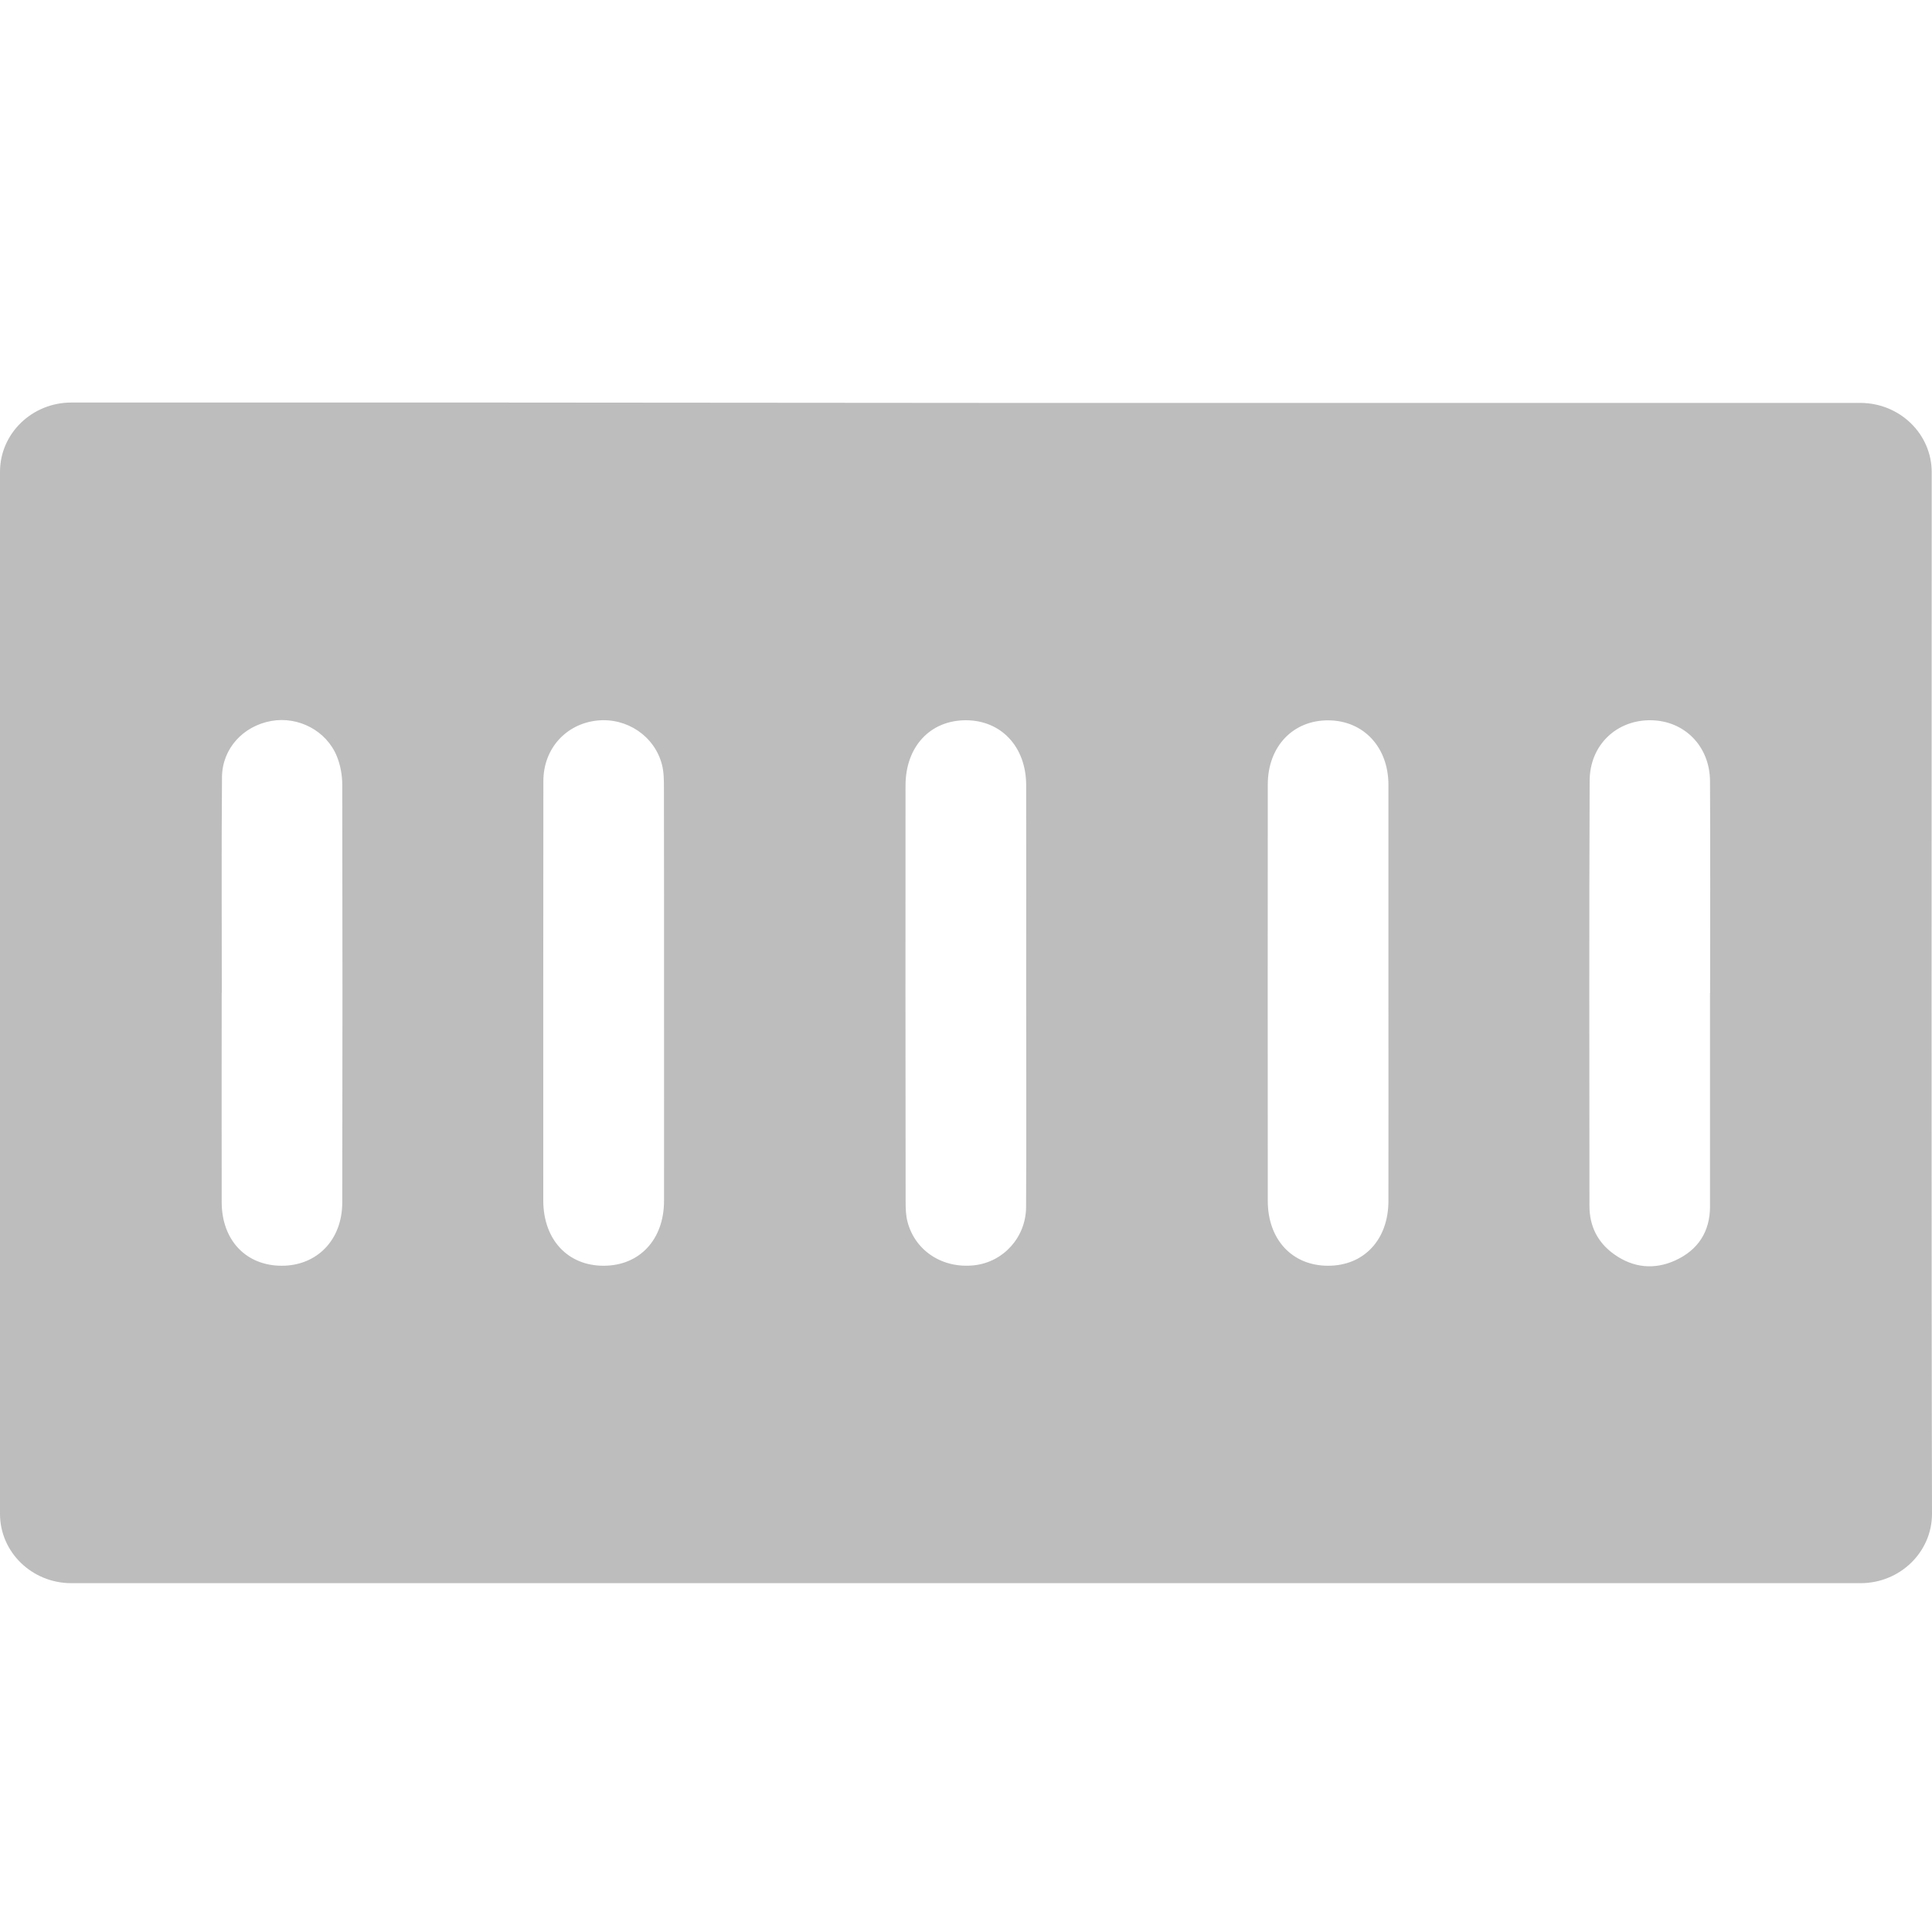 <svg width="20" height="20" viewBox="0 0 20 20" fill="none" xmlns="http://www.w3.org/2000/svg">
<path d="M19.997 4.888C19.997 4.492 19.666 4.171 19.258 4.171C18.229 4.171 16.494 4.171 16.094 4.171C9.964 4.171 11.137 4.173 5.007 4.167C4.704 4.167 2.091 4.167 0.739 4.167C0.331 4.167 0 4.488 0 4.884V15.672C0 16.068 0.331 16.389 0.739 16.389H19.26C19.669 16.389 20 16.067 20 15.671C19.993 13.463 19.996 7.095 19.997 4.888ZM3.543 12.45C3.542 12.837 3.28 13.103 2.917 13.103C2.549 13.103 2.297 12.841 2.295 12.449C2.293 11.725 2.295 11.001 2.295 10.276H2.296C2.296 9.533 2.292 8.79 2.298 8.046C2.3 7.749 2.517 7.515 2.81 7.463C3.089 7.414 3.379 7.564 3.487 7.829C3.524 7.92 3.543 8.024 3.543 8.122C3.546 9.565 3.546 11.007 3.543 12.45ZM6.874 10.296C6.874 11.008 6.875 11.72 6.874 12.432C6.873 12.834 6.62 13.103 6.248 13.103C5.877 13.103 5.625 12.832 5.624 12.43C5.624 10.981 5.623 9.532 5.625 8.083C5.626 7.749 5.86 7.493 6.182 7.459C6.489 7.427 6.777 7.62 6.853 7.917C6.873 7.995 6.873 8.08 6.873 8.161C6.874 8.517 6.874 8.873 6.874 9.228C6.874 9.584 6.874 9.94 6.874 10.296ZM10.622 12.496C10.62 12.81 10.386 13.064 10.087 13.098C9.76 13.135 9.473 12.951 9.394 12.646C9.377 12.58 9.375 12.509 9.375 12.441C9.373 11.004 9.373 9.568 9.374 8.132C9.374 7.73 9.628 7.457 9.997 7.456C10.365 7.456 10.623 7.731 10.623 8.131C10.624 8.849 10.623 9.567 10.623 10.285C10.623 11.022 10.626 11.759 10.622 12.496ZM14.373 10.295C14.373 11.007 14.374 11.719 14.373 12.431C14.373 12.833 14.12 13.103 13.748 13.103C13.377 13.103 13.124 12.832 13.124 12.431C13.123 10.995 13.123 9.558 13.124 8.122C13.124 7.726 13.387 7.452 13.757 7.457C14.117 7.462 14.372 7.735 14.373 8.123C14.373 8.485 14.373 8.847 14.373 9.209C14.373 9.571 14.373 9.933 14.373 10.295ZM17.702 10.279C17.702 11.016 17.702 11.752 17.702 12.49C17.702 12.749 17.579 12.94 17.342 13.048C17.127 13.146 16.91 13.125 16.715 12.988C16.538 12.865 16.454 12.691 16.454 12.485C16.453 11.017 16.45 9.549 16.456 8.082C16.457 7.711 16.737 7.45 17.093 7.456C17.439 7.462 17.7 7.725 17.702 8.087C17.706 8.817 17.703 9.548 17.703 10.279L17.702 10.279Z" fill="#BDBDBD"/>
</svg>
